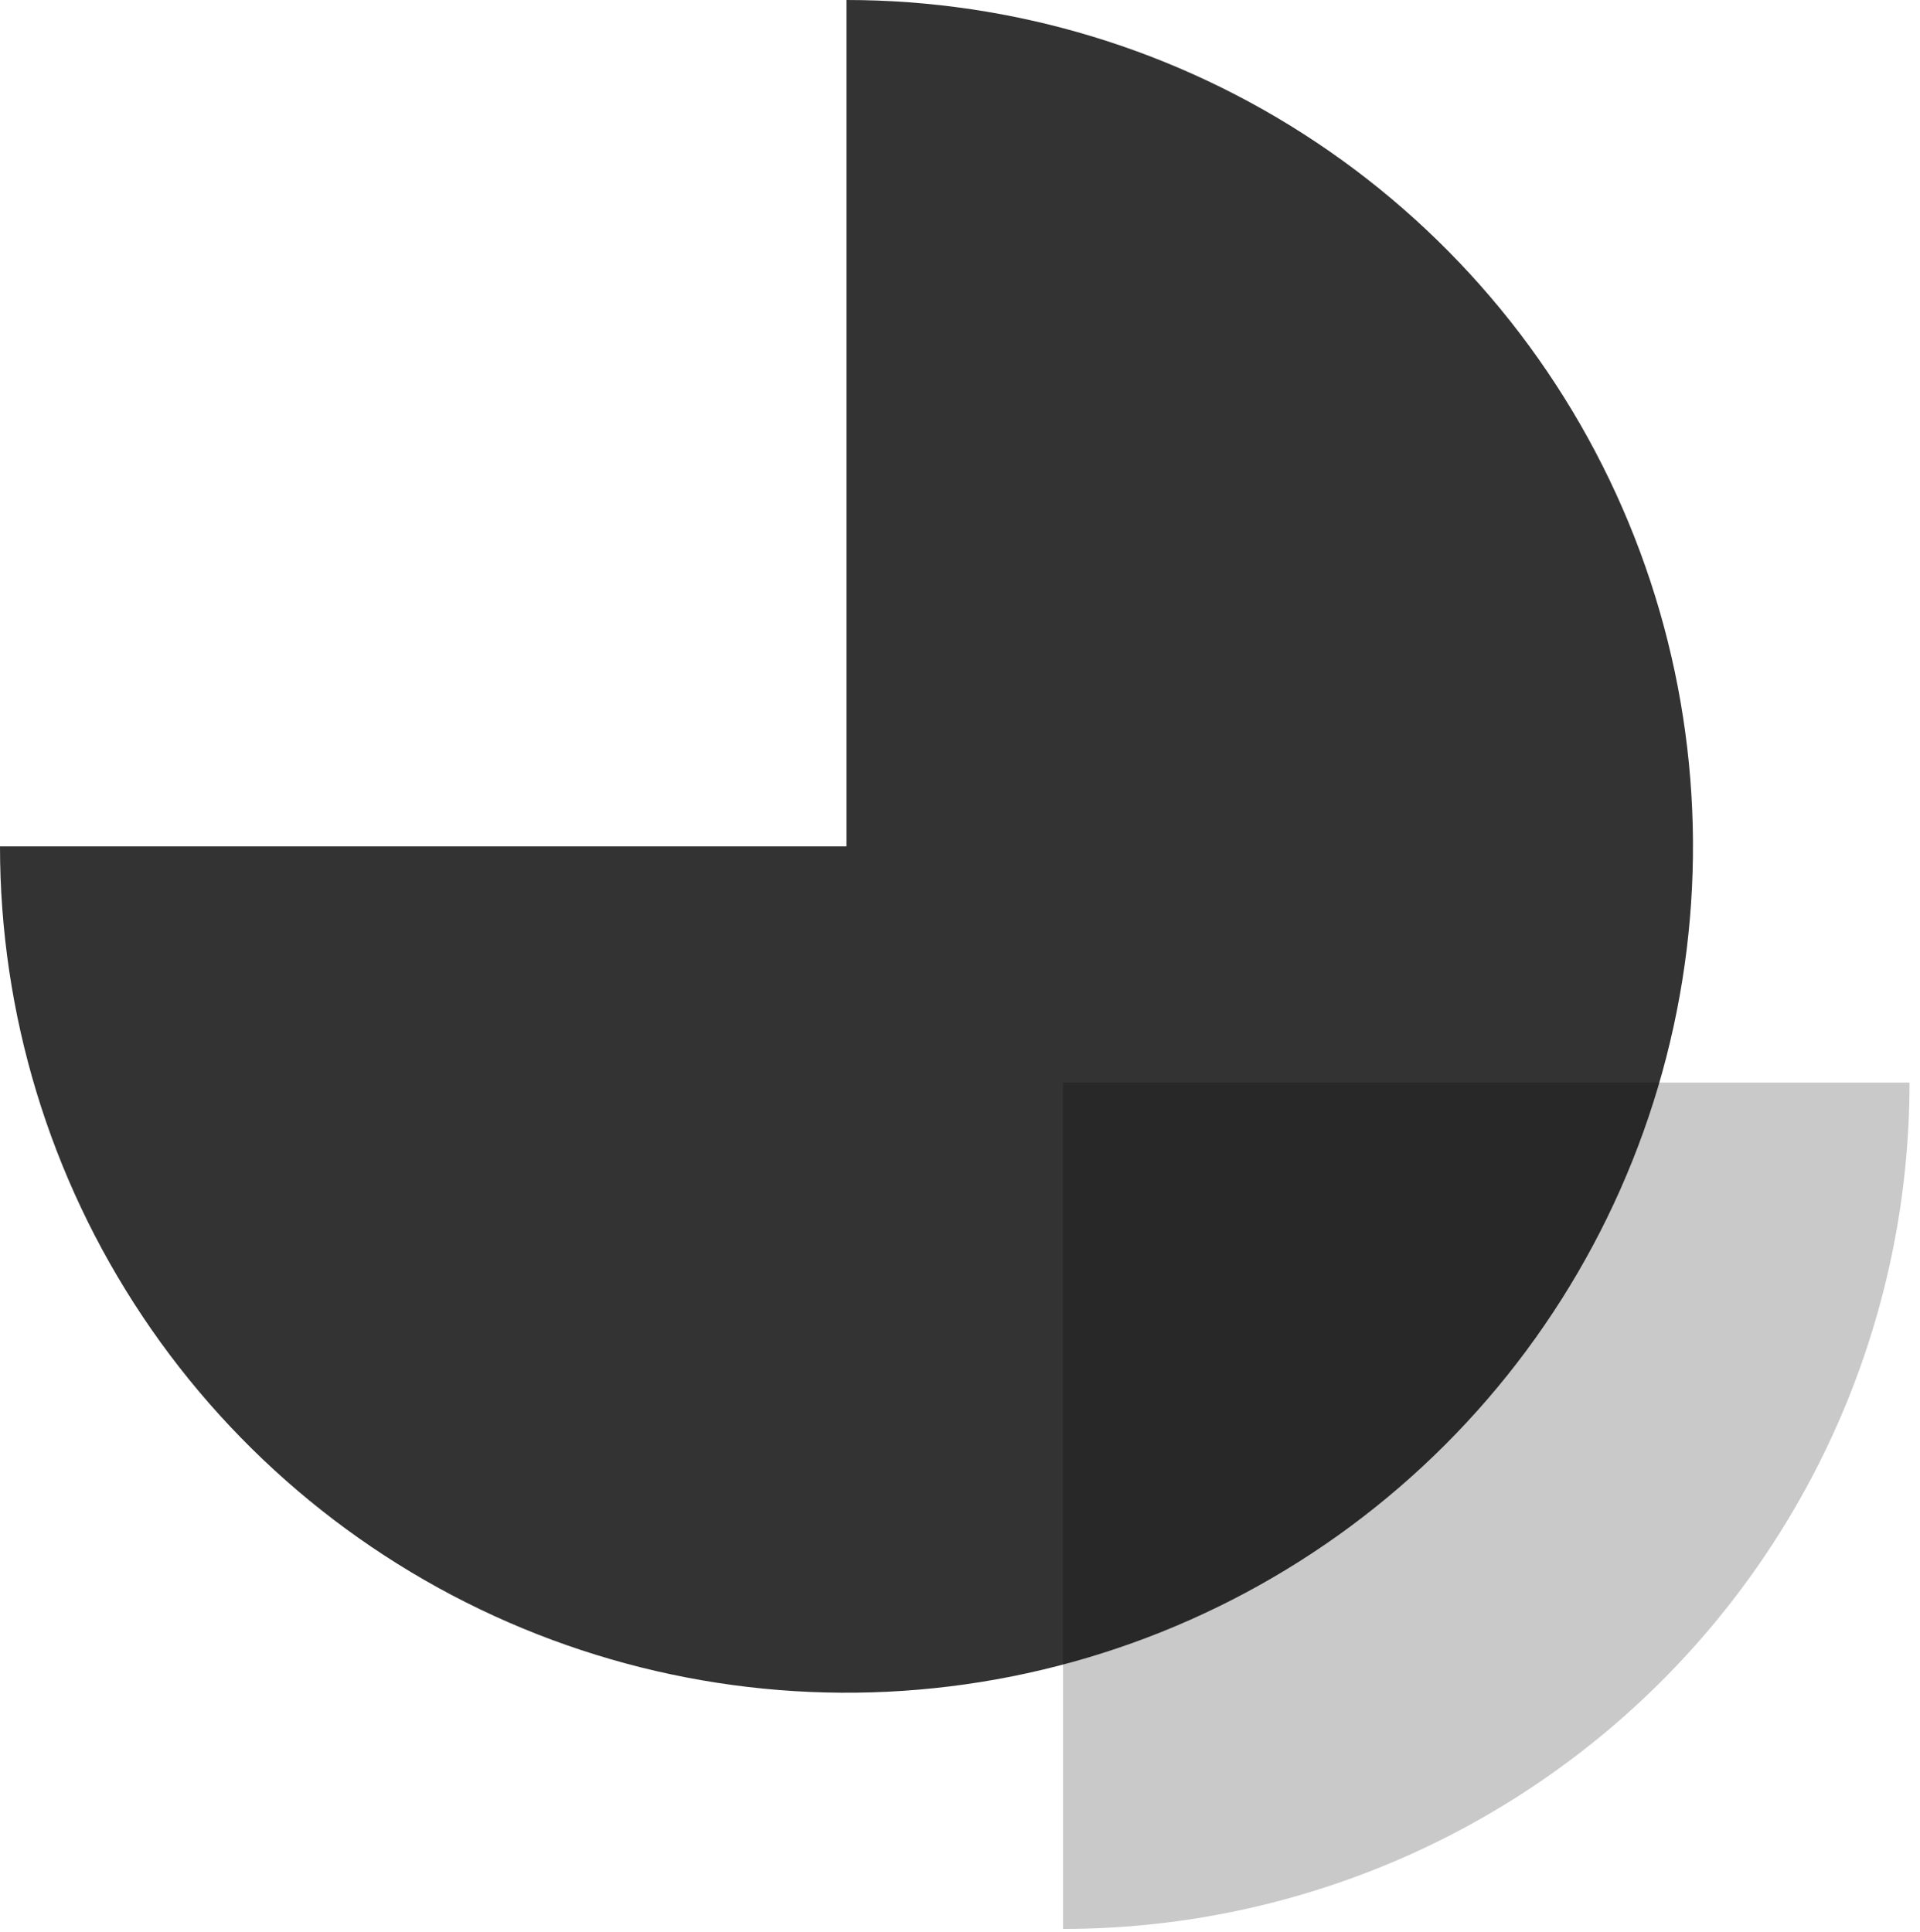 <svg width="161" height="162" viewBox="0 0 161 162" fill="none" xmlns="http://www.w3.org/2000/svg">
<g filter="url(#filter0_b)">
<path d="M89.14 161.773C98.462 161.773 107.692 159.937 116.304 156.37C124.915 152.802 132.74 147.574 139.332 140.983C145.923 134.391 151.152 126.566 154.719 117.954C158.286 109.342 160.122 100.112 160.122 90.791L89.14 90.791L89.14 161.773Z" fill="#C9C9C9"/>
</g>
<g opacity="0.8" filter="url(#filter1_b)">
<path d="M0 70.982C0 85.021 4.163 98.744 11.963 110.417C19.762 122.09 30.848 131.188 43.818 136.561C56.789 141.933 71.061 143.339 84.83 140.6C98.599 137.861 111.247 131.101 121.174 121.174C131.101 111.247 137.861 98.599 140.6 84.83C143.339 71.061 141.933 56.789 136.561 43.818C131.188 30.848 122.09 19.762 110.417 11.963C98.745 4.163 85.021 5.05871e-05 70.982 5.19818e-05L70.982 70.982L0 70.982Z" fill="black"/>
</g>
<defs>
<filter id="filter0_b" x="44.14" y="45.791" width="160.982" height="160.982" filterUnits="userSpaceOnUse" color-interpolation-filters="sRGB">
<feFlood flood-opacity="0" result="BackgroundImageFix"/>
<feGaussianBlur in="BackgroundImage" stdDeviation="22.5"/>
<feComposite in2="SourceAlpha" operator="in" result="effect1_backgroundBlur"/>
<feBlend mode="normal" in="SourceGraphic" in2="effect1_backgroundBlur" result="shape"/>
</filter>
<filter id="filter1_b" x="-45" y="-45" width="231.964" height="231.964" filterUnits="userSpaceOnUse" color-interpolation-filters="sRGB">
<feFlood flood-opacity="0" result="BackgroundImageFix"/>
<feGaussianBlur in="BackgroundImage" stdDeviation="22.5"/>
<feComposite in2="SourceAlpha" operator="in" result="effect1_backgroundBlur"/>
<feBlend mode="normal" in="SourceGraphic" in2="effect1_backgroundBlur" result="shape"/>
</filter>
</defs>
</svg>
